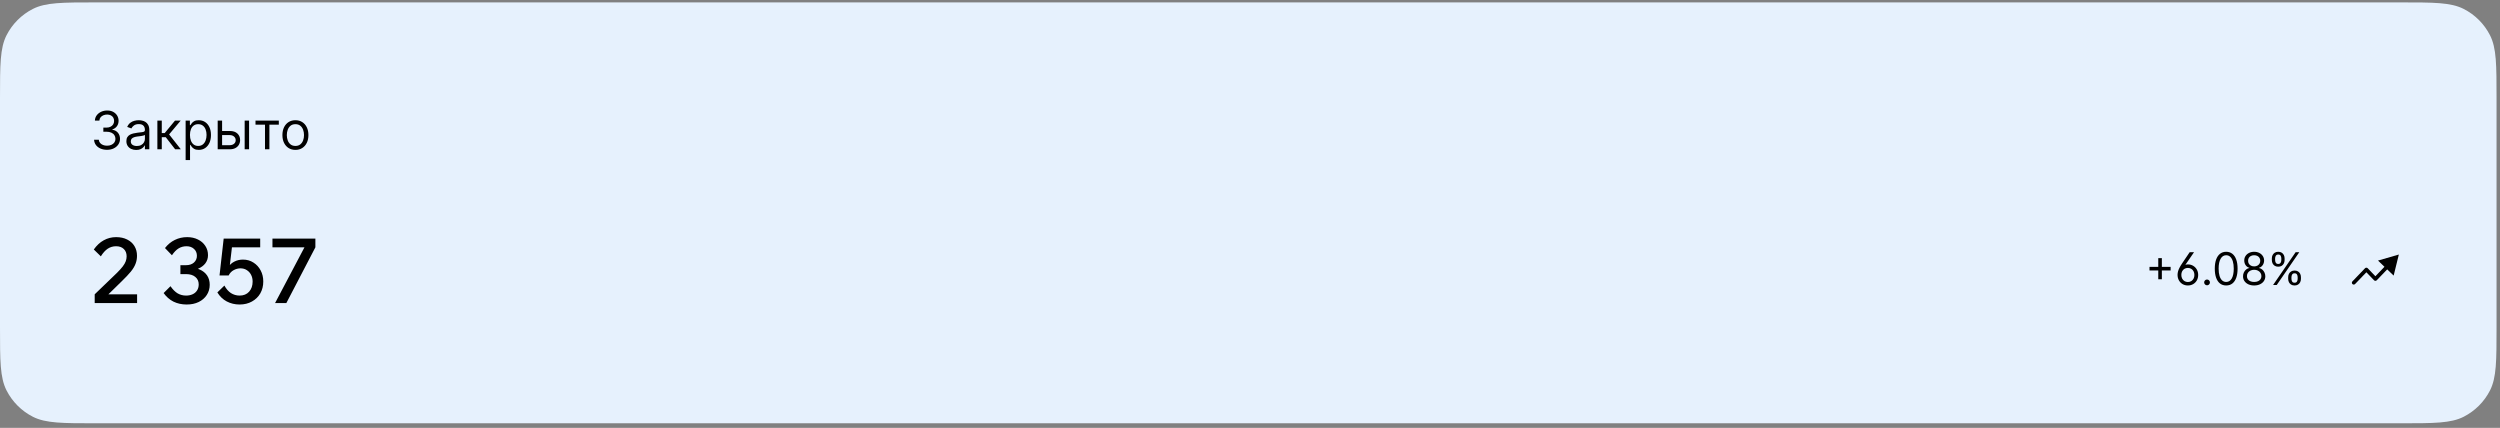 <?xml version="1.0" encoding="UTF-8"?> <svg xmlns="http://www.w3.org/2000/svg" width="485" height="83" viewBox="0 0 485 83" fill="none"><rect x="0" y="0" width="485" height="83" fill="#808080" stroke="none"/><path d="M0 19.129C0 12.596 0 9.33 1.271 6.834C2.39 4.639 4.174 2.855 6.369 1.737C8.864 0.465 12.131 0.465 18.663 0.465H465.667C472.2 0.465 475.466 0.465 477.961 1.737C480.156 2.855 481.941 4.639 483.059 6.834C484.33 9.33 484.33 12.596 484.33 19.129V63.454C484.33 69.987 484.33 73.254 483.059 75.749C481.941 77.944 480.156 79.728 477.961 80.847C475.466 82.118 472.2 82.118 465.667 82.118H18.663C12.131 82.118 8.864 82.118 6.369 80.847C4.174 79.728 2.39 77.944 1.271 75.749C0 73.254 0 69.987 0 63.454V19.129Z" fill="#E6F1FD"></path><path d="M20.774 29.064C20.295 29.064 19.869 28.982 19.494 28.817C19.122 28.653 18.826 28.425 18.606 28.132C18.389 27.837 18.27 27.496 18.251 27.107H19.164C19.184 27.346 19.266 27.552 19.411 27.726C19.556 27.898 19.745 28.031 19.98 28.125C20.214 28.219 20.474 28.266 20.759 28.266C21.078 28.266 21.361 28.211 21.607 28.1C21.854 27.988 22.047 27.834 22.187 27.636C22.327 27.438 22.397 27.208 22.397 26.947C22.397 26.674 22.33 26.434 22.194 26.226C22.059 26.016 21.861 25.851 21.6 25.733C21.339 25.614 21.02 25.555 20.643 25.555H20.049V24.758H20.643C20.938 24.758 21.197 24.705 21.419 24.598C21.643 24.492 21.819 24.342 21.944 24.149C22.072 23.956 22.136 23.729 22.136 23.468C22.136 23.216 22.081 22.998 21.97 22.811C21.858 22.625 21.701 22.48 21.498 22.377C21.298 22.273 21.061 22.221 20.788 22.221C20.532 22.221 20.29 22.268 20.063 22.362C19.838 22.454 19.655 22.588 19.512 22.764C19.37 22.938 19.292 23.149 19.28 23.395H18.41C18.425 23.006 18.542 22.665 18.762 22.373C18.982 22.078 19.269 21.849 19.625 21.684C19.982 21.52 20.375 21.438 20.803 21.438C21.262 21.438 21.656 21.531 21.984 21.717C22.313 21.901 22.565 22.143 22.742 22.445C22.918 22.747 23.006 23.074 23.006 23.424C23.006 23.842 22.896 24.198 22.677 24.493C22.459 24.788 22.163 24.992 21.788 25.106V25.164C22.257 25.241 22.623 25.441 22.887 25.762C23.15 26.081 23.282 26.476 23.282 26.947C23.282 27.351 23.172 27.713 22.952 28.034C22.735 28.353 22.437 28.605 22.06 28.788C21.683 28.972 21.255 29.064 20.774 29.064ZM26.417 29.093C26.064 29.093 25.744 29.026 25.456 28.893C25.169 28.758 24.941 28.564 24.771 28.31C24.602 28.054 24.518 27.744 24.518 27.382C24.518 27.063 24.581 26.805 24.706 26.606C24.832 26.406 25 26.249 25.21 26.135C25.42 26.022 25.652 25.937 25.906 25.881C26.162 25.823 26.419 25.778 26.678 25.744C27.016 25.7 27.29 25.668 27.501 25.646C27.713 25.622 27.868 25.582 27.965 25.526C28.064 25.471 28.113 25.374 28.113 25.236V25.207C28.113 24.85 28.015 24.572 27.82 24.374C27.626 24.175 27.333 24.076 26.939 24.076C26.53 24.076 26.21 24.166 25.978 24.345C25.746 24.523 25.583 24.714 25.489 24.917L24.677 24.627C24.822 24.289 25.015 24.026 25.257 23.837C25.501 23.646 25.767 23.514 26.055 23.439C26.344 23.361 26.63 23.323 26.91 23.323C27.089 23.323 27.294 23.344 27.526 23.388C27.76 23.429 27.986 23.515 28.204 23.645C28.424 23.776 28.606 23.973 28.751 24.236C28.896 24.499 28.969 24.852 28.969 25.294V28.962H28.113V28.208H28.07C28.012 28.329 27.915 28.459 27.78 28.596C27.644 28.734 27.464 28.851 27.24 28.948C27.015 29.044 26.741 29.093 26.417 29.093ZM26.547 28.324C26.886 28.324 27.171 28.258 27.403 28.125C27.637 27.992 27.814 27.821 27.932 27.61C28.053 27.4 28.113 27.179 28.113 26.947V26.164C28.077 26.208 27.997 26.247 27.874 26.284C27.753 26.318 27.613 26.348 27.453 26.374C27.297 26.399 27.143 26.42 26.993 26.44C26.846 26.456 26.726 26.471 26.634 26.483C26.412 26.512 26.204 26.559 26.011 26.625C25.82 26.687 25.666 26.783 25.547 26.911C25.431 27.037 25.373 27.208 25.373 27.425C25.373 27.723 25.483 27.947 25.703 28.1C25.925 28.25 26.207 28.324 26.547 28.324ZM30.53 28.962V23.395H31.385V25.816H31.951L33.951 23.395H35.053L32.806 26.077L35.082 28.962H33.98L32.154 26.614H31.385V28.962H30.53ZM36.012 31.05V23.395H36.838V24.279H36.94C37.003 24.183 37.09 24.06 37.201 23.91C37.314 23.758 37.476 23.622 37.686 23.504C37.899 23.383 38.187 23.323 38.549 23.323C39.018 23.323 39.431 23.44 39.789 23.674C40.146 23.909 40.425 24.241 40.626 24.671C40.826 25.101 40.927 25.608 40.927 26.193C40.927 26.783 40.826 27.294 40.626 27.726C40.425 28.156 40.147 28.49 39.792 28.727C39.437 28.961 39.027 29.078 38.563 29.078C38.206 29.078 37.92 29.019 37.705 28.901C37.489 28.78 37.324 28.643 37.208 28.491C37.092 28.337 37.003 28.208 36.94 28.107H36.867V31.05H36.012ZM36.853 26.179C36.853 26.599 36.914 26.97 37.038 27.291C37.161 27.61 37.341 27.86 37.578 28.042C37.814 28.221 38.104 28.31 38.447 28.31C38.805 28.31 39.104 28.216 39.343 28.027C39.584 27.836 39.766 27.58 39.886 27.259C40.01 26.935 40.071 26.575 40.071 26.179C40.071 25.787 40.011 25.434 39.89 25.12C39.772 24.804 39.592 24.554 39.35 24.37C39.111 24.184 38.81 24.091 38.447 24.091C38.1 24.091 37.807 24.179 37.57 24.356C37.334 24.529 37.155 24.774 37.034 25.088C36.913 25.399 36.853 25.763 36.853 26.179ZM42.971 25.41H44.566C45.218 25.41 45.717 25.576 46.063 25.907C46.408 26.238 46.581 26.657 46.581 27.165C46.581 27.498 46.504 27.801 46.349 28.074C46.194 28.345 45.967 28.561 45.667 28.723C45.368 28.883 45.001 28.962 44.566 28.962H42.231V23.395H43.087V28.165H44.566C44.904 28.165 45.182 28.076 45.399 27.897C45.617 27.718 45.725 27.488 45.725 27.208C45.725 26.913 45.617 26.673 45.399 26.487C45.182 26.301 44.904 26.208 44.566 26.208H42.971V25.41ZM47.465 28.962V23.395H48.321V28.962H47.465ZM49.568 24.192V23.395H54.091V24.192H52.264V28.962H51.409V24.192H49.568ZM57.311 29.078C56.809 29.078 56.368 28.959 55.988 28.719C55.611 28.48 55.316 28.146 55.104 27.715C54.894 27.285 54.788 26.783 54.788 26.208C54.788 25.628 54.894 25.122 55.104 24.689C55.316 24.256 55.611 23.921 55.988 23.681C56.368 23.442 56.809 23.323 57.311 23.323C57.814 23.323 58.254 23.442 58.63 23.681C59.01 23.921 59.305 24.256 59.515 24.689C59.727 25.122 59.834 25.628 59.834 26.208C59.834 26.783 59.727 27.285 59.515 27.715C59.305 28.146 59.01 28.48 58.63 28.719C58.254 28.959 57.814 29.078 57.311 29.078ZM57.311 28.31C57.693 28.31 58.007 28.212 58.254 28.016C58.5 27.821 58.682 27.563 58.801 27.244C58.919 26.925 58.978 26.58 58.978 26.208C58.978 25.836 58.919 25.489 58.801 25.167C58.682 24.846 58.5 24.586 58.254 24.388C58.007 24.19 57.693 24.091 57.311 24.091C56.929 24.091 56.615 24.19 56.369 24.388C56.122 24.586 55.94 24.846 55.822 25.167C55.703 25.489 55.644 25.836 55.644 26.208C55.644 26.58 55.703 26.925 55.822 27.244C55.94 27.563 56.122 27.821 56.369 28.016C56.615 28.212 56.929 28.31 57.311 28.31Z" fill="black"></path><path d="M26.596 58.795H18.372V57.097L22.711 52.916C23.178 52.449 23.545 52.041 23.814 51.691C24.082 51.341 24.274 51.008 24.391 50.694C24.508 50.379 24.566 50.058 24.566 49.731C24.566 49.125 24.379 48.646 24.006 48.296C23.644 47.947 23.149 47.772 22.519 47.772C21.924 47.772 21.387 47.929 20.909 48.244C20.431 48.559 19.982 49.055 19.562 49.731L18.197 48.401C18.757 47.608 19.398 47.013 20.122 46.617C20.857 46.209 21.655 46.004 22.519 46.004C23.347 46.004 24.058 46.156 24.653 46.459C25.26 46.751 25.732 47.171 26.071 47.719C26.409 48.267 26.578 48.903 26.578 49.626C26.578 50.174 26.485 50.688 26.298 51.166C26.123 51.644 25.82 52.152 25.388 52.688C24.957 53.213 24.367 53.837 23.621 54.56L21.032 57.097H26.596V58.795ZM31.744 56.852L33.074 55.523C33.517 56.164 33.984 56.631 34.474 56.922C34.963 57.202 35.506 57.342 36.101 57.342C36.556 57.342 36.97 57.261 37.343 57.097C37.716 56.934 38.008 56.689 38.218 56.362C38.44 56.036 38.55 55.639 38.55 55.173C38.55 54.566 38.329 54.082 37.885 53.721C37.454 53.359 36.853 53.178 36.083 53.178H34.998V51.446H36.083C36.725 51.446 37.238 51.277 37.623 50.938C38.008 50.589 38.2 50.151 38.2 49.626C38.2 49.078 38.014 48.635 37.641 48.296C37.267 47.947 36.783 47.772 36.188 47.772C35.617 47.772 35.103 47.911 34.648 48.191C34.205 48.46 33.774 48.903 33.354 49.521L32.006 48.121C32.555 47.422 33.19 46.897 33.914 46.547C34.648 46.185 35.447 46.004 36.311 46.004C37.092 46.004 37.786 46.156 38.393 46.459C38.999 46.751 39.478 47.165 39.828 47.702C40.178 48.227 40.352 48.827 40.352 49.504C40.352 50.099 40.183 50.623 39.845 51.078C39.507 51.522 39.04 51.872 38.445 52.128C37.85 52.385 37.162 52.513 36.381 52.513L36.556 51.866C37.395 51.866 38.124 52.006 38.743 52.286C39.361 52.554 39.839 52.939 40.178 53.441C40.516 53.942 40.685 54.543 40.685 55.243C40.685 55.989 40.492 56.654 40.108 57.237C39.734 57.809 39.215 58.258 38.55 58.585C37.885 58.911 37.11 59.075 36.223 59.075C35.267 59.075 34.409 58.888 33.651 58.515C32.905 58.141 32.269 57.587 31.744 56.852ZM42.168 56.73L43.533 55.4C43.871 56.03 44.291 56.514 44.792 56.852C45.306 57.179 45.871 57.342 46.489 57.342C47.259 57.342 47.872 57.092 48.327 56.59C48.782 56.077 49.009 55.423 49.009 54.63C49.009 54.14 48.91 53.703 48.712 53.318C48.513 52.933 48.239 52.63 47.889 52.408C47.539 52.175 47.125 52.058 46.647 52.058C46.204 52.058 45.766 52.175 45.335 52.408C44.915 52.63 44.588 52.974 44.355 53.441L43.708 53.388C43.789 52.77 43.982 52.239 44.285 51.796C44.588 51.341 44.985 50.991 45.475 50.746C45.976 50.489 46.53 50.361 47.137 50.361C47.895 50.361 48.572 50.553 49.167 50.938C49.761 51.312 50.228 51.819 50.566 52.461C50.905 53.091 51.074 53.808 51.074 54.613C51.074 55.476 50.881 56.246 50.496 56.922C50.111 57.587 49.569 58.112 48.869 58.497C48.181 58.882 47.382 59.075 46.472 59.075C45.574 59.075 44.746 58.876 43.987 58.48C43.241 58.083 42.634 57.5 42.168 56.73ZM50.479 47.981H44.18L45.107 47.037L44.355 53.441H42.588L43.393 46.284H50.479V47.981ZM61.184 46.284V47.981L55.55 58.795H53.363L59.067 47.981H52.856V46.284H61.184Z" fill="black"></path><path d="M418.704 54.176V50.075H419.4V54.176H418.704ZM417.002 52.474V51.778H421.102V52.474H417.002ZM422.445 53.282C422.449 53.083 422.479 52.877 422.535 52.663C422.591 52.45 422.686 52.213 422.818 51.952C422.951 51.691 423.133 51.389 423.365 51.045L424.794 48.932H425.639L423.961 51.38C424.036 51.355 424.113 51.335 424.191 51.318C424.272 51.301 424.353 51.293 424.434 51.293C424.819 51.293 425.163 51.382 425.465 51.56C425.769 51.739 426.009 51.982 426.183 52.29C426.359 52.599 426.447 52.95 426.447 53.344C426.447 53.737 426.36 54.087 426.186 54.394C426.014 54.7 425.777 54.941 425.474 55.117C425.174 55.294 424.831 55.382 424.446 55.382C424.057 55.382 423.711 55.291 423.408 55.111C423.106 54.929 422.869 54.681 422.697 54.366C422.525 54.049 422.441 53.687 422.445 53.282ZM423.178 53.331C423.178 53.6 423.232 53.839 423.34 54.046C423.448 54.253 423.597 54.415 423.787 54.533C423.978 54.651 424.197 54.711 424.446 54.711C424.695 54.711 424.914 54.653 425.105 54.537C425.295 54.419 425.444 54.257 425.552 54.052C425.66 53.845 425.714 53.609 425.714 53.344C425.714 53.074 425.66 52.837 425.552 52.632C425.444 52.427 425.295 52.267 425.105 52.151C424.914 52.035 424.695 51.977 424.446 51.977C424.197 51.977 423.978 52.035 423.787 52.151C423.597 52.264 423.448 52.424 423.34 52.629C423.232 52.832 423.178 53.066 423.178 53.331ZM428.165 55.344C428.011 55.344 427.88 55.289 427.77 55.18C427.66 55.07 427.606 54.938 427.606 54.785C427.606 54.632 427.66 54.5 427.77 54.391C427.88 54.281 428.011 54.226 428.165 54.226C428.318 54.226 428.449 54.281 428.559 54.391C428.669 54.5 428.724 54.632 428.724 54.785C428.724 54.887 428.698 54.98 428.646 55.065C428.597 55.15 428.529 55.218 428.444 55.27C428.361 55.319 428.268 55.344 428.165 55.344ZM431.88 55.382C431.412 55.382 431.014 55.254 430.684 54.999C430.355 54.743 430.103 54.371 429.929 53.884C429.755 53.395 429.668 52.805 429.668 52.113C429.668 51.426 429.755 50.839 429.929 50.352C430.105 49.863 430.358 49.49 430.687 49.233C431.019 48.974 431.416 48.845 431.88 48.845C432.344 48.845 432.741 48.974 433.07 49.233C433.402 49.49 433.654 49.863 433.828 50.352C434.004 50.839 434.092 51.426 434.092 52.113C434.092 52.805 434.005 53.395 433.831 53.884C433.657 54.371 433.406 54.743 433.076 54.999C432.747 55.254 432.348 55.382 431.88 55.382ZM431.88 54.698C432.344 54.698 432.705 54.474 432.961 54.027C433.218 53.58 433.347 52.942 433.347 52.113C433.347 51.562 433.288 51.093 433.17 50.706C433.054 50.319 432.886 50.024 432.666 49.821C432.449 49.618 432.187 49.516 431.88 49.516C431.421 49.516 431.061 49.743 430.802 50.197C430.543 50.648 430.414 51.287 430.414 52.113C430.414 52.664 430.472 53.132 430.588 53.518C430.704 53.903 430.871 54.196 431.088 54.397C431.308 54.598 431.572 54.698 431.88 54.698ZM437.311 55.382C436.884 55.382 436.507 55.306 436.18 55.155C435.855 55.002 435.601 54.791 435.419 54.524C435.237 54.255 435.147 53.948 435.149 53.605C435.147 53.335 435.199 53.087 435.307 52.859C435.415 52.629 435.562 52.438 435.748 52.284C435.937 52.129 436.147 52.031 436.379 51.989V51.952C436.074 51.873 435.832 51.702 435.652 51.439C435.472 51.174 435.383 50.873 435.385 50.535C435.383 50.212 435.464 49.923 435.63 49.668C435.796 49.414 436.024 49.213 436.314 49.066C436.606 48.919 436.938 48.845 437.311 48.845C437.68 48.845 438.009 48.919 438.299 49.066C438.589 49.213 438.817 49.414 438.982 49.668C439.15 49.923 439.235 50.212 439.237 50.535C439.235 50.873 439.143 51.174 438.961 51.439C438.78 51.702 438.541 51.873 438.243 51.952V51.989C438.473 52.031 438.68 52.129 438.864 52.284C439.049 52.438 439.196 52.629 439.305 52.859C439.415 53.087 439.471 53.335 439.473 53.605C439.471 53.948 439.378 54.255 439.194 54.524C439.011 54.791 438.758 55.002 438.432 55.155C438.109 55.306 437.735 55.382 437.311 55.382ZM437.311 54.698C437.599 54.698 437.847 54.651 438.056 54.558C438.266 54.465 438.427 54.334 438.541 54.164C438.655 53.994 438.713 53.795 438.715 53.567C438.713 53.327 438.651 53.115 438.529 52.93C438.406 52.746 438.24 52.601 438.029 52.495C437.819 52.39 437.58 52.337 437.311 52.337C437.04 52.337 436.797 52.39 436.584 52.495C436.373 52.601 436.206 52.746 436.084 52.93C435.964 53.115 435.905 53.327 435.907 53.567C435.905 53.795 435.959 53.994 436.071 54.164C436.185 54.334 436.348 54.465 436.559 54.558C436.77 54.651 437.021 54.698 437.311 54.698ZM437.311 51.678C437.539 51.678 437.741 51.633 437.917 51.542C438.095 51.451 438.235 51.323 438.336 51.16C438.438 50.996 438.489 50.804 438.491 50.585C438.489 50.37 438.439 50.182 438.339 50.023C438.24 49.861 438.102 49.737 437.926 49.65C437.75 49.561 437.545 49.516 437.311 49.516C437.073 49.516 436.865 49.561 436.686 49.65C436.508 49.737 436.371 49.861 436.273 50.023C436.176 50.182 436.128 50.37 436.13 50.585C436.128 50.804 436.177 50.996 436.276 51.16C436.378 51.323 436.518 51.451 436.696 51.542C436.874 51.633 437.079 51.678 437.311 51.678ZM443.907 54.102V53.766C443.907 53.534 443.955 53.322 444.05 53.129C444.147 52.935 444.288 52.779 444.473 52.663C444.659 52.545 444.885 52.486 445.15 52.486C445.419 52.486 445.645 52.545 445.827 52.663C446.009 52.779 446.147 52.935 446.24 53.129C446.333 53.322 446.38 53.534 446.38 53.766V54.102C446.38 54.334 446.332 54.547 446.237 54.742C446.144 54.934 446.005 55.09 445.821 55.208C445.639 55.324 445.415 55.382 445.15 55.382C444.881 55.382 444.654 55.324 444.469 55.208C444.285 55.09 444.145 54.934 444.05 54.742C443.955 54.547 443.907 54.334 443.907 54.102ZM444.541 53.766V54.102C444.541 54.294 444.586 54.467 444.678 54.62C444.769 54.772 444.926 54.847 445.15 54.847C445.367 54.847 445.521 54.772 445.61 54.62C445.701 54.467 445.746 54.294 445.746 54.102V53.766C445.746 53.574 445.703 53.402 445.616 53.25C445.529 53.097 445.374 53.02 445.15 53.02C444.932 53.02 444.776 53.097 444.681 53.25C444.588 53.402 444.541 53.574 444.541 53.766ZM440.738 50.461V50.125C440.738 49.893 440.786 49.681 440.881 49.488C440.979 49.294 441.119 49.138 441.304 49.022C441.49 48.904 441.716 48.845 441.981 48.845C442.25 48.845 442.476 48.904 442.658 49.022C442.841 49.138 442.978 49.294 443.071 49.488C443.165 49.681 443.211 49.893 443.211 50.125V50.461C443.211 50.693 443.164 50.906 443.068 51.101C442.975 51.293 442.836 51.449 442.652 51.567C442.47 51.683 442.246 51.74 441.981 51.74C441.712 51.74 441.485 51.683 441.301 51.567C441.116 51.449 440.977 51.293 440.881 51.101C440.786 50.906 440.738 50.693 440.738 50.461ZM441.372 50.125V50.461C441.372 50.653 441.418 50.826 441.509 50.979C441.6 51.131 441.757 51.206 441.981 51.206C442.198 51.206 442.352 51.131 442.441 50.979C442.532 50.826 442.577 50.653 442.577 50.461V50.125C442.577 49.932 442.534 49.761 442.447 49.609C442.36 49.456 442.205 49.379 441.981 49.379C441.764 49.379 441.607 49.456 441.512 49.609C441.419 49.761 441.372 49.932 441.372 50.125ZM440.974 55.295L445.349 48.932H446.057L441.683 55.295H440.974Z" fill="black"></path><path fill-rule="evenodd" clip-rule="evenodd" d="M461.333 50.551L465.375 49.378L464.369 53.465L463.114 52.261L461.089 54.37C461.02 54.441 460.925 54.482 460.826 54.482C460.727 54.482 460.632 54.441 460.563 54.37L459.077 52.821L456.89 55.099C456.751 55.244 456.52 55.249 456.375 55.109C456.229 54.97 456.225 54.739 456.364 54.594L458.814 52.042C458.882 51.971 458.977 51.93 459.077 51.93C459.176 51.93 459.271 51.971 459.34 52.042L460.826 53.591L462.588 51.756L461.333 50.551Z" fill="black"></path></svg> 